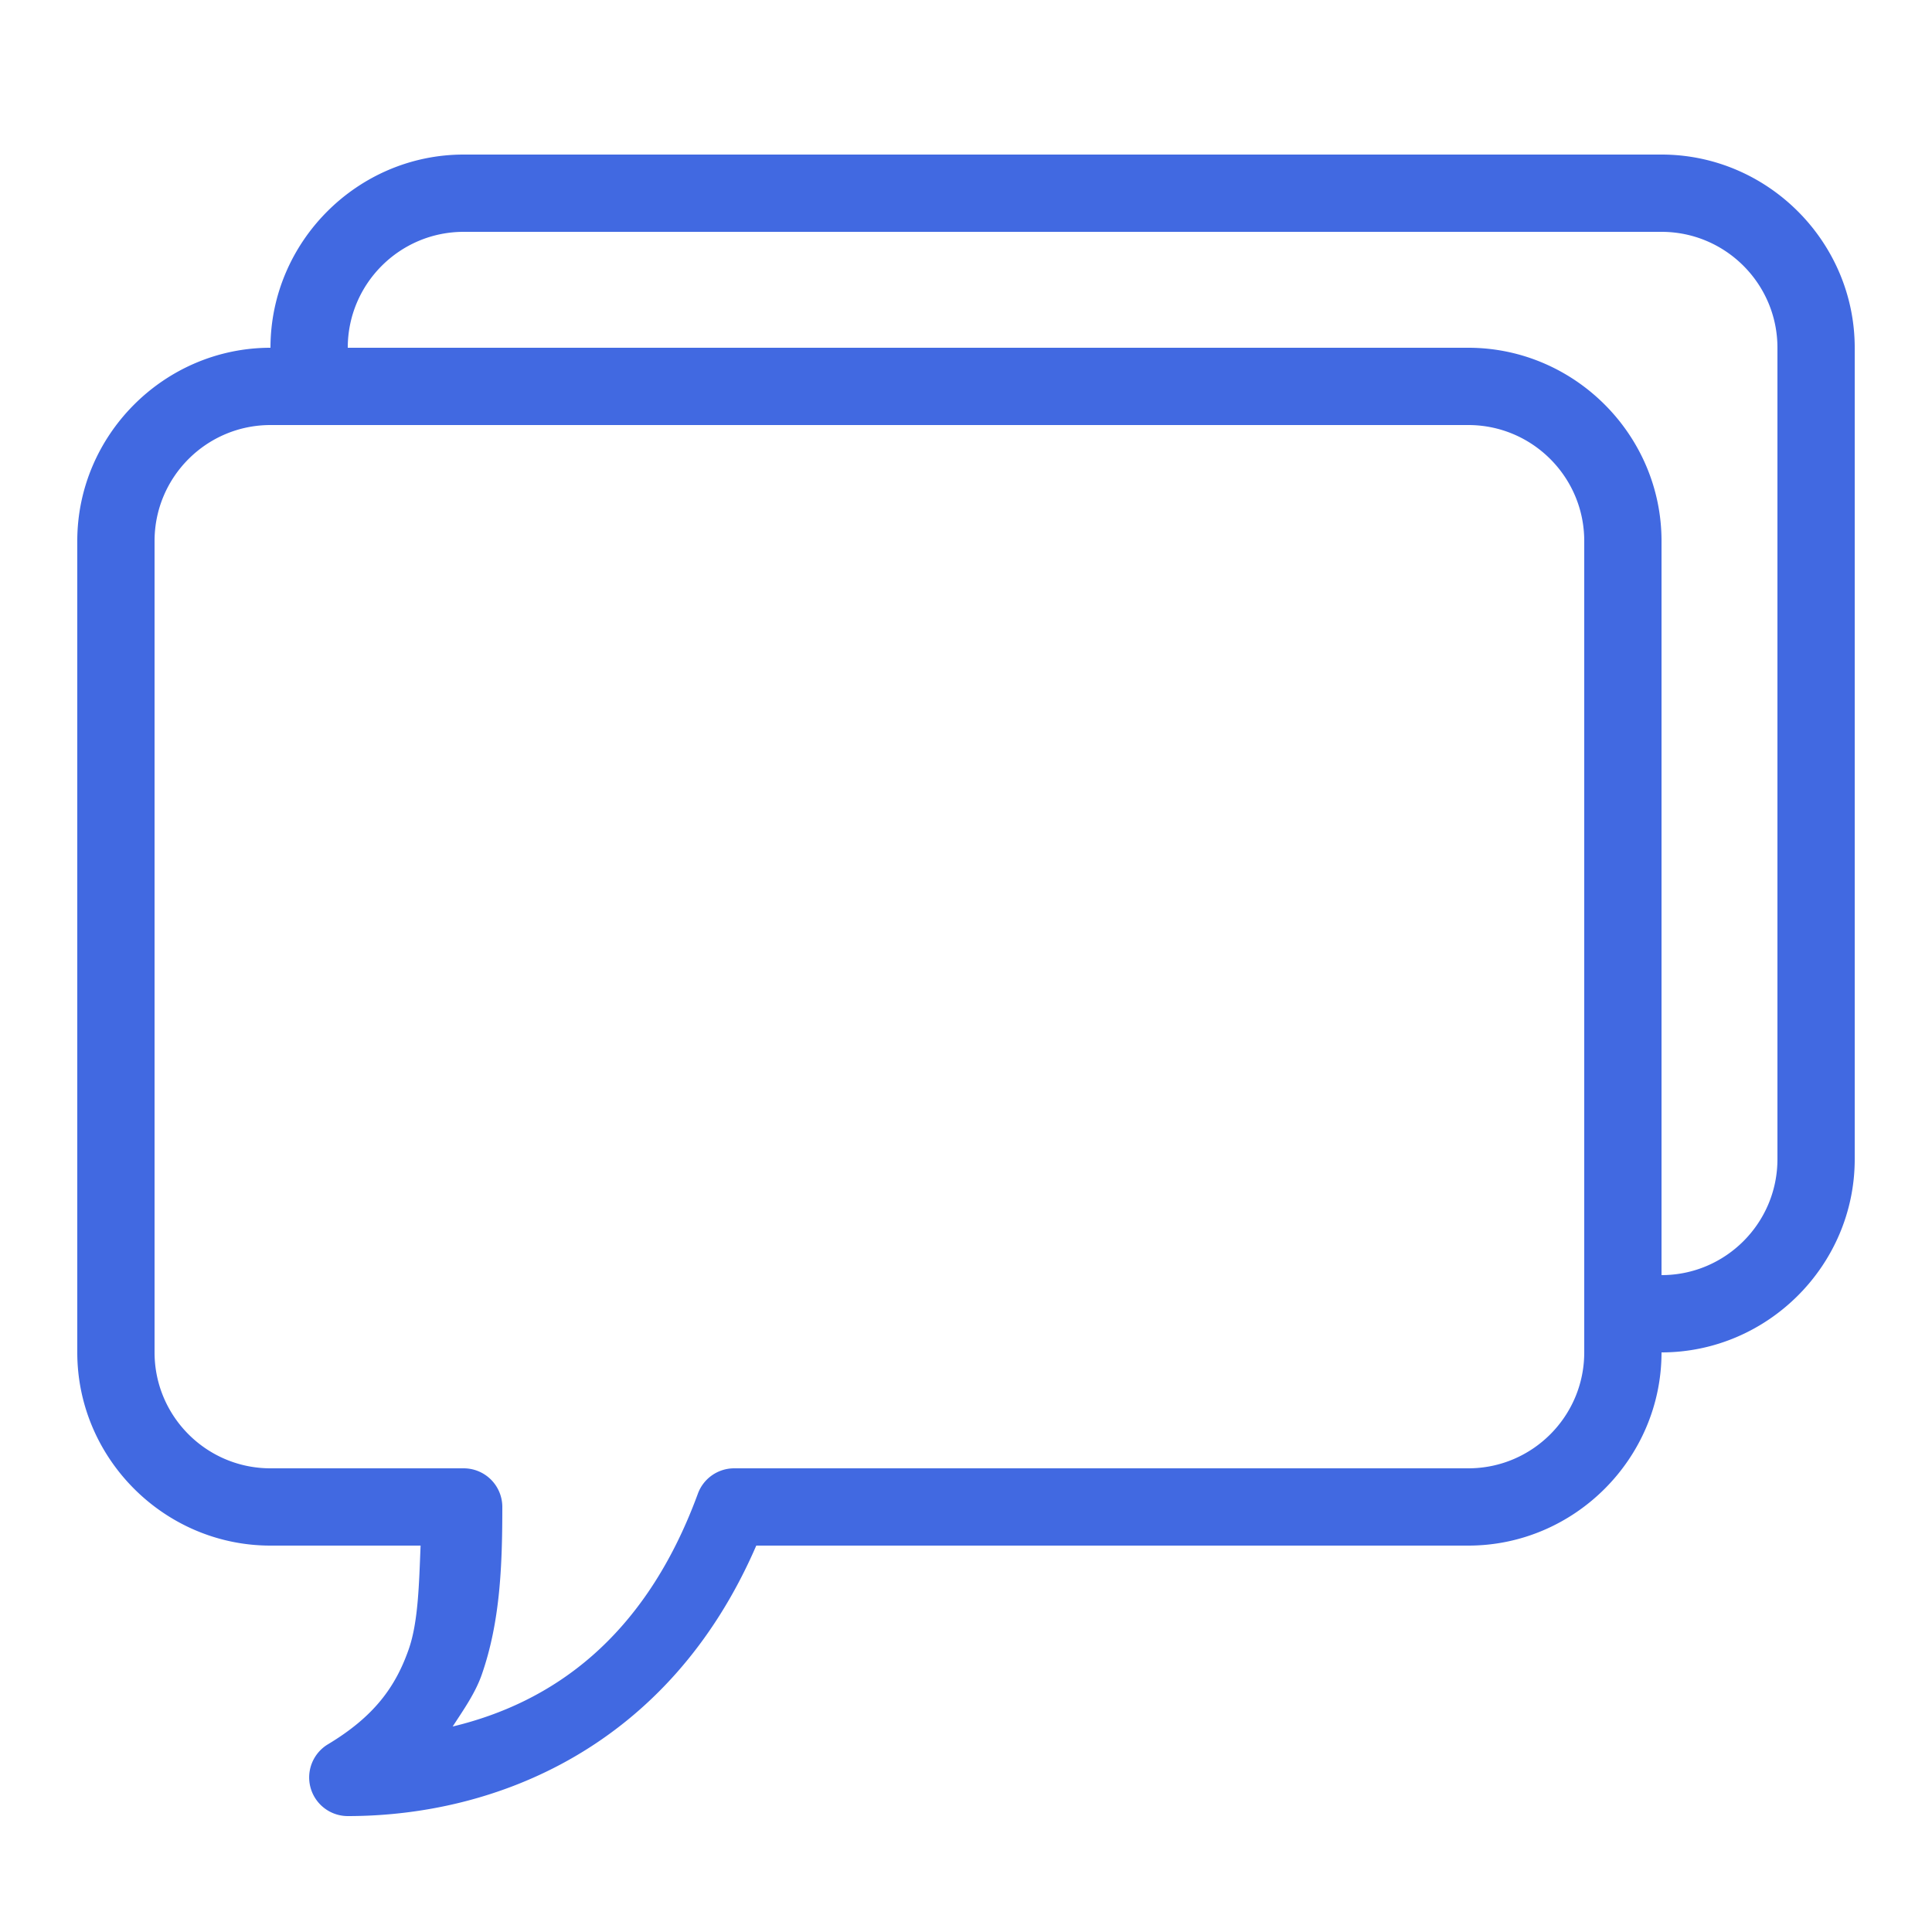 <svg fill="#4169E1" xmlns="http://www.w3.org/2000/svg"  viewBox="0 0 50 50" width="100px" height="100px"><path d="M 12 4 C 9.255 4 7 6.255 7 9 C 4.255 9 2 11.255 2 14 L 2 35 C 2 37.745 4.255 40 7 40 L 10.885 40 C 10.844 40.976 10.827 41.969 10.578 42.682 C 10.236 43.66 9.68 44.426 8.486 45.143 A 1 1 0 0 0 9 47 C 12.824 47 17.309 45.229 19.572 40 L 38 40 C 40.745 40 43 37.745 43 35 C 45.745 35 48 32.745 48 30 L 48 9 C 48 6.255 45.745 4 43 4 L 12 4 z M 12 6 L 43 6 C 44.655 6 46 7.345 46 9 L 46 30 C 46 31.655 44.655 33 43 33 L 43 14 C 43 11.255 40.745 9 38 9 L 9 9 C 9 7.345 10.345 6 12 6 z M 7 11 L 38 11 C 39.655 11 41 12.345 41 14 L 41 35 C 41 36.655 39.655 38 38 38 L 19 38 A 1 1 0 0 0 18.061 38.656 C 16.683 42.413 14.272 44.067 11.715 44.682 C 11.999 44.246 12.301 43.816 12.467 43.342 C 12.943 41.979 13 40.53 13 39 A 1 1 0 0 0 12 38 L 7 38 C 5.345 38 4 36.655 4 35 L 4 14 C 4 12.345 5.345 11 7 11 z"/></svg>
